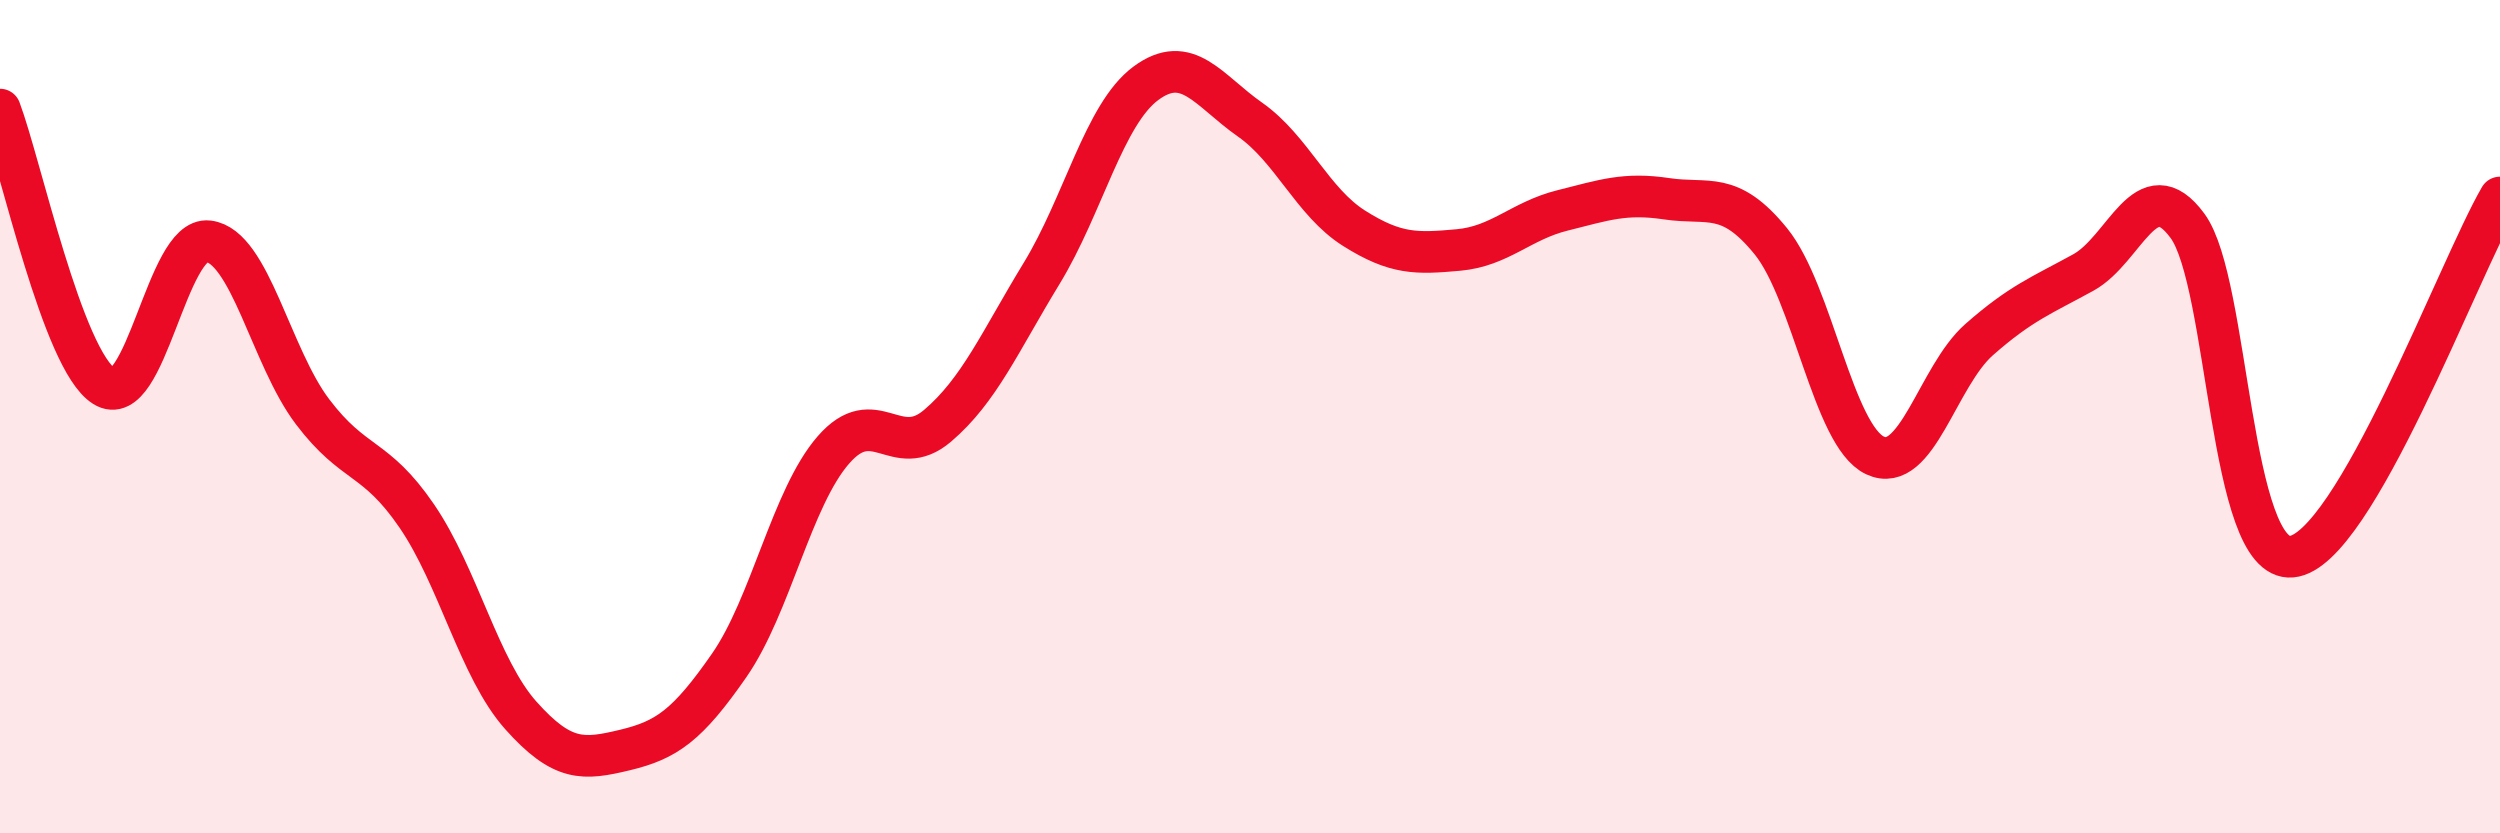 
    <svg width="60" height="20" viewBox="0 0 60 20" xmlns="http://www.w3.org/2000/svg">
      <path
        d="M 0,2.63 C 0.5,3.96 1.5,8.64 2.5,9.27 C 3.5,9.9 4,5.67 5,5.79 C 6,5.91 6.5,8.56 7.5,9.88 C 8.5,11.2 9,10.92 10,12.38 C 11,13.84 11.5,16.05 12.5,17.17 C 13.5,18.29 14,18.24 15,18 C 16,17.76 16.5,17.41 17.5,15.97 C 18.5,14.53 19,11.95 20,10.8 C 21,9.65 21.5,11.07 22.5,10.22 C 23.5,9.37 24,8.2 25,6.56 C 26,4.92 26.5,2.74 27.5,2 C 28.5,1.26 29,2.17 30,2.87 C 31,3.57 31.5,4.85 32.5,5.48 C 33.5,6.11 34,6.09 35,6 C 36,5.91 36.5,5.3 37.5,5.05 C 38.5,4.8 39,4.62 40,4.77 C 41,4.92 41.5,4.56 42.5,5.79 C 43.5,7.02 44,10.46 45,10.93 C 46,11.4 46.5,9.03 47.5,8.15 C 48.5,7.27 49,7.09 50,6.54 C 51,5.99 51.5,4.06 52.5,5.42 C 53.5,6.78 53.5,13.5 55,13.36 C 56.5,13.22 59,6.46 60,4.74L60 20L0 20Z"
        fill="#EB0A25"
        opacity="0.1"
        stroke-linecap="round"
        stroke-linejoin="round"
      />
      <path
        d="M 0,2.63 C 0.5,3.96 1.5,8.64 2.5,9.27 C 3.5,9.9 4,5.67 5,5.79 C 6,5.91 6.5,8.56 7.5,9.88 C 8.5,11.2 9,10.92 10,12.38 C 11,13.84 11.5,16.05 12.5,17.17 C 13.5,18.29 14,18.24 15,18 C 16,17.76 16.5,17.41 17.5,15.97 C 18.5,14.53 19,11.95 20,10.8 C 21,9.65 21.5,11.07 22.5,10.22 C 23.5,9.37 24,8.2 25,6.56 C 26,4.92 26.5,2.74 27.5,2 C 28.5,1.26 29,2.17 30,2.87 C 31,3.57 31.5,4.85 32.5,5.48 C 33.5,6.11 34,6.09 35,6 C 36,5.91 36.5,5.3 37.5,5.05 C 38.5,4.8 39,4.62 40,4.77 C 41,4.92 41.5,4.56 42.5,5.79 C 43.5,7.02 44,10.46 45,10.93 C 46,11.4 46.5,9.03 47.5,8.15 C 48.5,7.27 49,7.09 50,6.54 C 51,5.99 51.5,4.06 52.5,5.42 C 53.5,6.78 53.5,13.5 55,13.36 C 56.5,13.22 59,6.46 60,4.74"
        stroke="#EB0A25"
        stroke-width="1"
        fill="none"
        stroke-linecap="round"
        stroke-linejoin="round"
      />
    </svg>
  